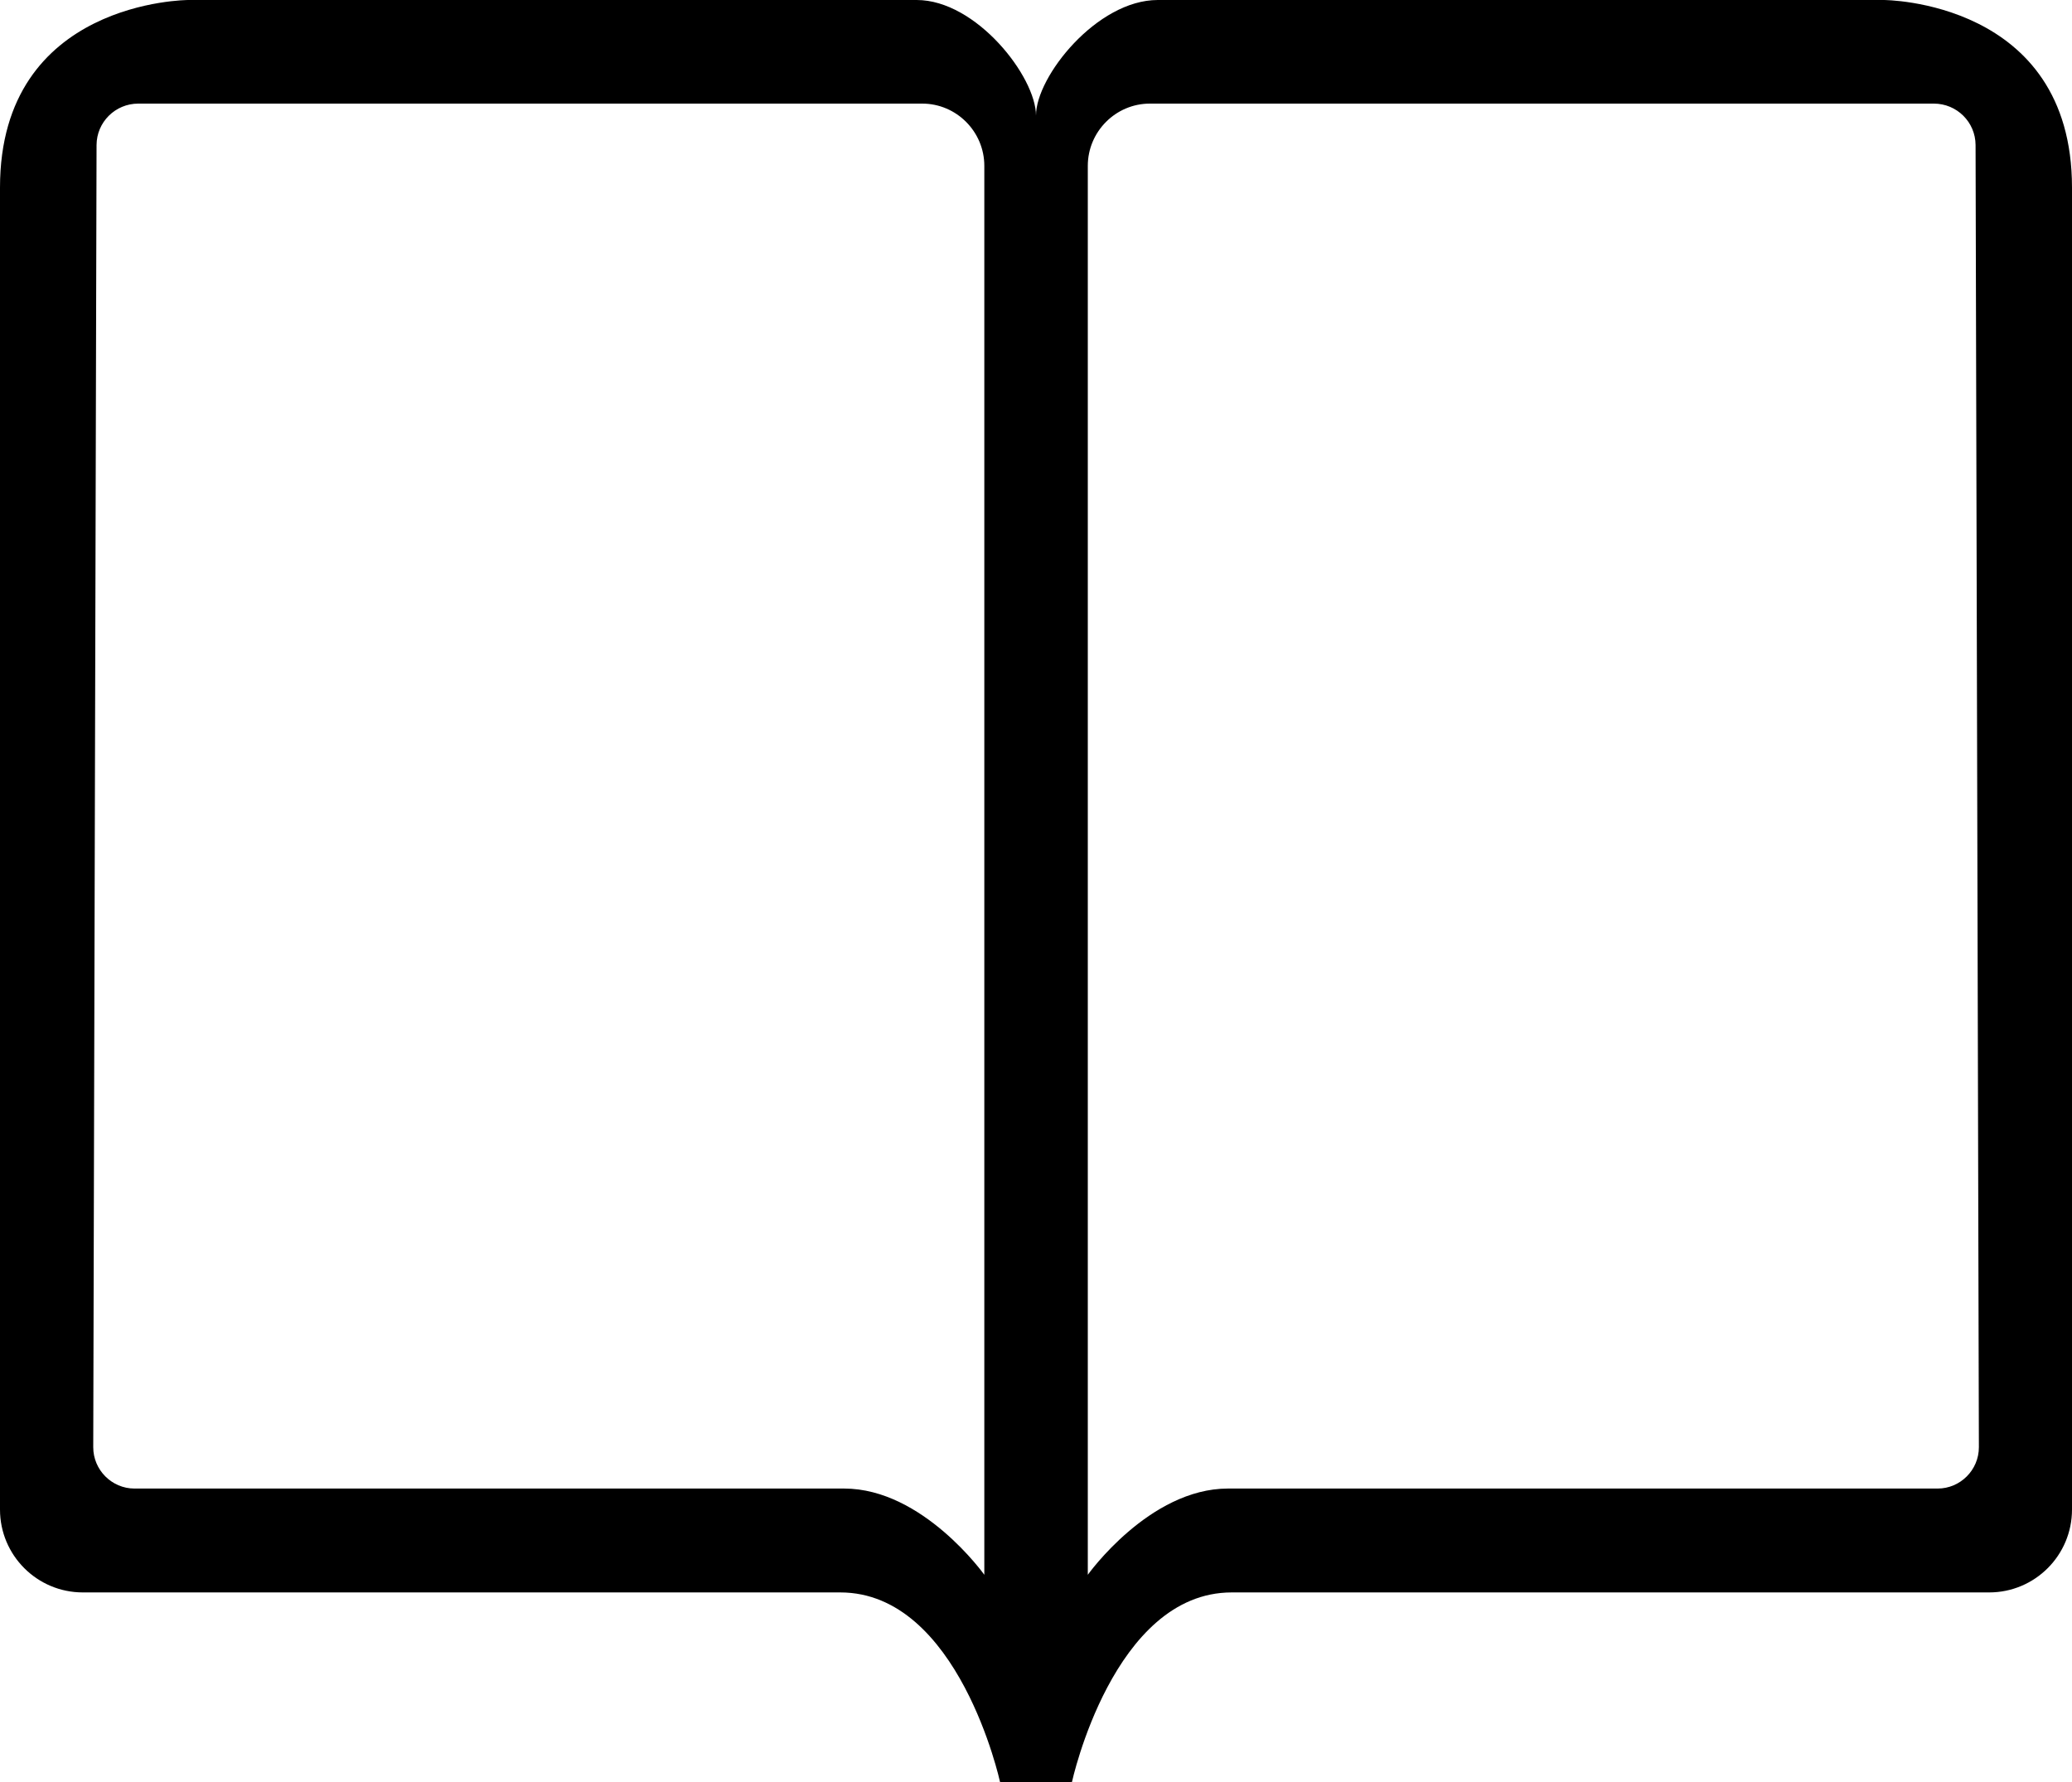 <svg xmlns="http://www.w3.org/2000/svg" xmlns:xlink="http://www.w3.org/1999/xlink" xmlns:sketch="http://www.bohemiancoding.com/sketch/ns" width="100px" height="86px" viewBox="0 0 100 86" version="1.1">
    <title>bookmark_book</title>
    <description>Created with Sketch (http://www.bohemiancoding.com/sketch)</description>
    <defs/>
    <g id="Office" stroke="none" stroke-width="1" fill="none" fill-rule="evenodd" sketch:type="MSPage">
        <path class="resource_icon" d="M44.241,0 L9.091,0 C9.091,0 0,0 0,9.053 L0,72.851 C0,75.06 1.79,76.851 3.998,76.851 C3.998,76.851 34.834,76.851 40.554,76.851 C46.274,76.851 48.265,86 48.265,86 L50,86 L50,5.582 C50,3.706 47.121,0 44.241,0 Z M6.674,5 C5.565,5 4.663,5.894 4.66,7 L4.5,69.838 C4.497,70.943 5.4,71.838 6.489,71.838 C6.489,71.838 36.941,71.838 40.742,71.838 C44.543,71.838 47.506,76 47.506,76 L47.506,8.005 C47.506,6.346 46.153,5 44.511,5 L6.674,5 Z M55.877,0 L90.909,0 C90.909,0 100,0 100,9.053 L100,72.851 C100,75.06 98.21,76.851 96.002,76.851 C96.002,76.851 65.166,76.851 59.446,76.851 C53.726,76.851 51.735,86 51.735,86 L50,86 L50,5.567 C50,3.698 52.938,0 55.877,0 Z M93.332,5 C94.442,5 95.343,5.894 95.346,7 L95.506,69.838 C95.509,70.943 94.606,71.838 93.518,71.838 C93.518,71.838 63.066,71.838 59.264,71.838 C55.463,71.838 52.5,76 52.5,76 L52.5,8.005 C52.5,6.346 53.853,5 55.495,5 L93.332,5 Z M93.332,5" id="bookmark_book" fill="#000000" sketch:type="MSShapeGroup"/>
    </g>
</svg>